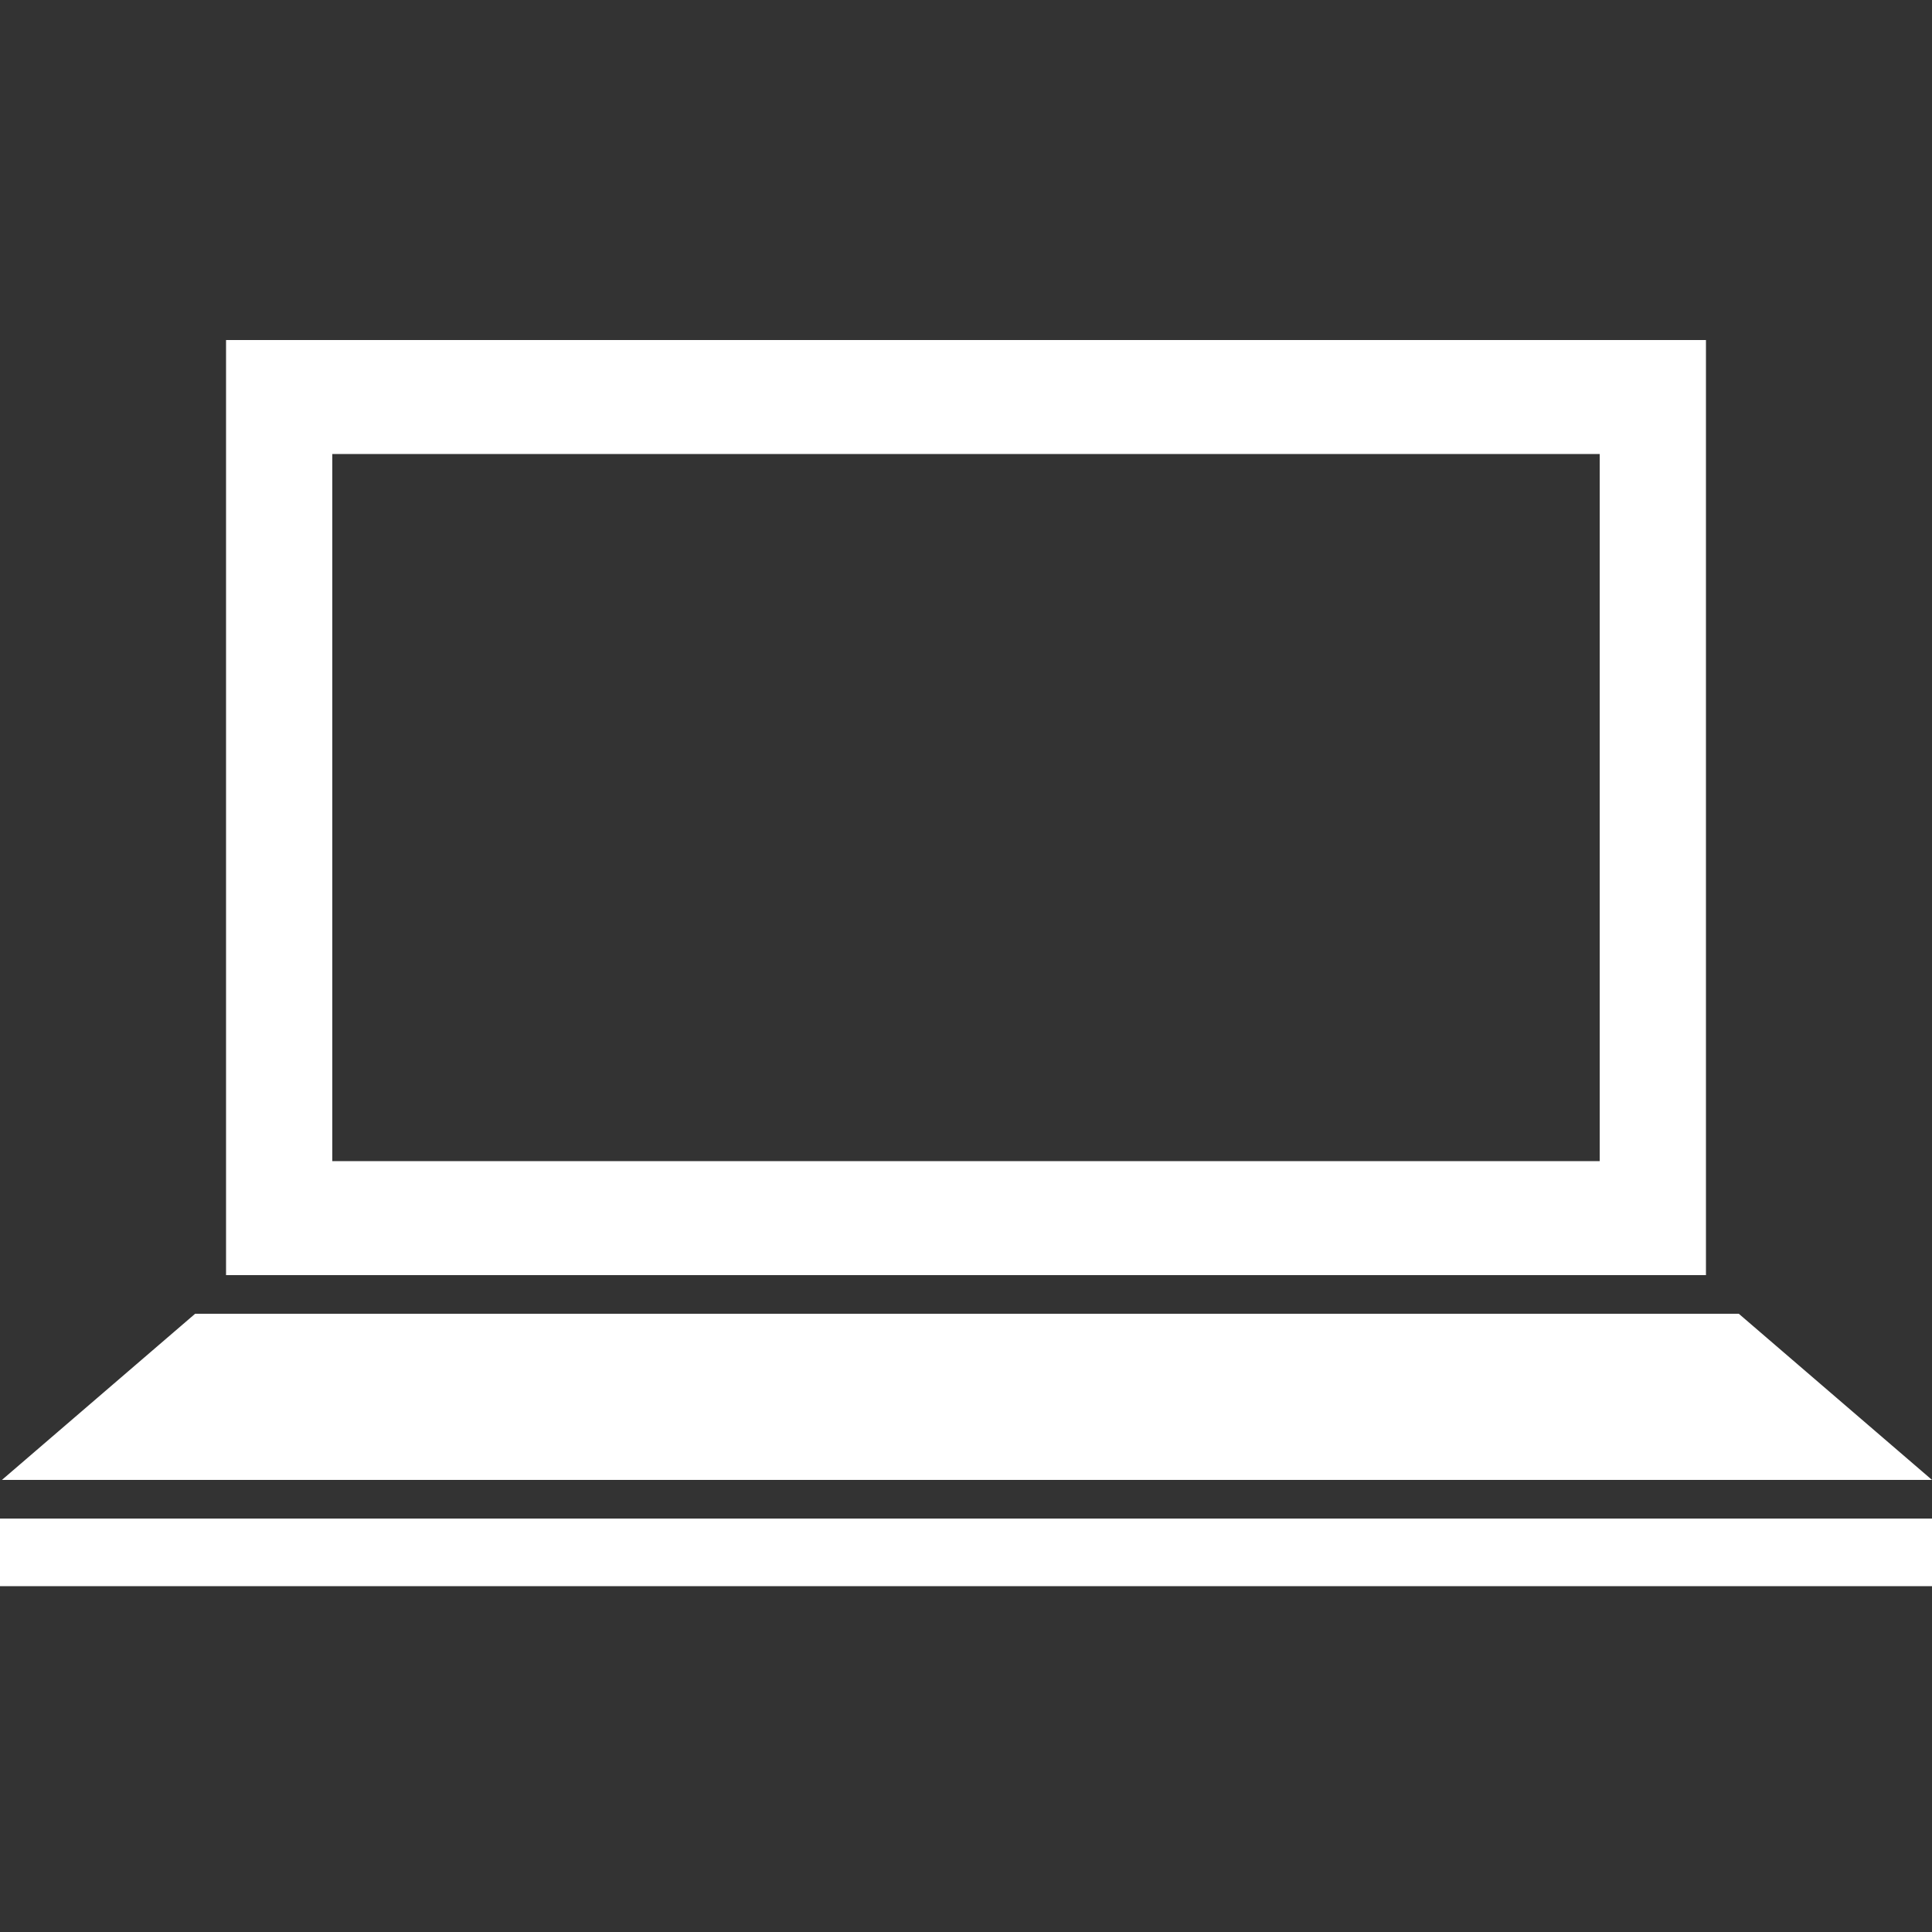 <?xml version="1.0" encoding="utf-8"?>
<!-- Generator: Adobe Illustrator 25.3.1, SVG Export Plug-In . SVG Version: 6.00 Build 0)  -->
<svg version="1.1" id="レイヤー_1" xmlns="http://www.w3.org/2000/svg" xmlns:xlink="http://www.w3.org/1999/xlink" x="0px"
	 y="0px" width="100px" height="100px" viewBox="0 0 100 100" style="enable-background:new 0 0 100 100;" xml:space="preserve">
<rect x="0" y="0" width="100" height="100" fill="#333333" stroke="none"/>
<style type="text/css">
	.st0{fill:#FFFFFF;}
</style>
<g>
	<polyline class="st0" points="0.1,76.6 100,76.6 90,68 10.1,68 	"/>
	<rect y="78.6" class="st0" width="100" height="3.5"/>
	<path class="st0" d="M11.7,17.6V66h76.6V17.6H11.7z M82.8,60.1H17.2V23.5h65.6V60.1z"/>
</g>
</svg>

